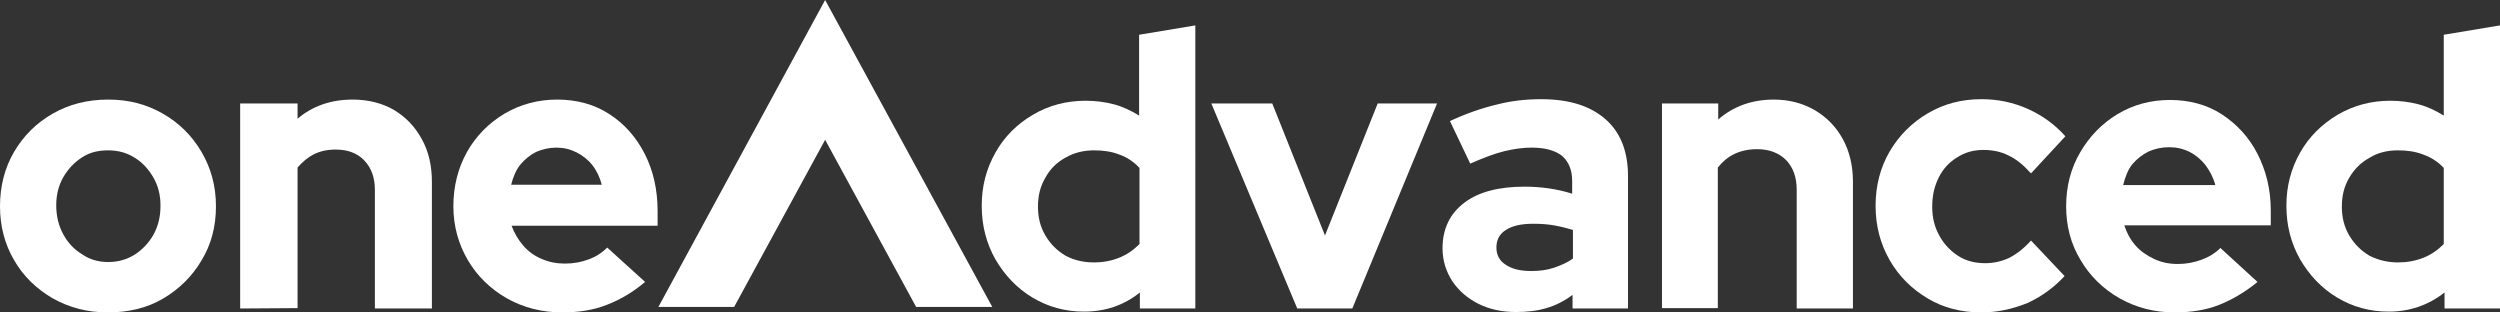 <?xml version="1.0" encoding="utf-8"?>
<!-- Generator: Adobe Illustrator 27.9.1, SVG Export Plug-In . SVG Version: 6.00 Build 0)  -->
<svg version="1.1" id="Layer_1" xmlns="http://www.w3.org/2000/svg" xmlns:xlink="http://www.w3.org/1999/xlink" x="0px" y="0px"
	 viewBox="0 0 640.2 80" style="enable-background:new 0 0 640.2 80;" xml:space="preserve">
<rect x="0" y="0" width="640.2" height="80" fill="#333333" stroke="none"/>
<style type="text/css">
	.st0{fill:#FFFFFF;}
</style>
<g>
	<g>
		<path class="st0" d="M277.6,79.8c-4.8,0-9.2-1.2-13.2-3.6c-4-2.4-7.1-5.7-9.5-9.8c-2.3-4.1-3.5-8.6-3.5-13.7s1.2-9.5,3.5-13.6
			s5.5-7.3,9.6-9.7c4-2.4,8.6-3.6,13.5-3.6c2.5,0,4.9,0.3,7.2,0.9c2.3,0.6,4.4,1.6,6.5,2.9V8.9l14.4-2.4V79h-14.2v-4.1
			C287.8,78.2,283,79.8,277.6,79.8L277.6,79.8z M280.1,67.2c2.4,0,4.5-0.4,6.5-1.2s3.7-2,5.2-3.5V43c-1.4-1.5-3.1-2.7-5.1-3.4
			c-2-0.8-4.2-1.1-6.5-1.1c-2.7,0-5.2,0.6-7.4,1.9c-2.2,1.2-3.9,2.9-5.1,5.1c-1.3,2.2-1.9,4.6-1.9,7.4s0.6,5.2,1.9,7.4
			c1.3,2.2,3,3.9,5.2,5.2C275,66.6,277.4,67.2,280.1,67.2L280.1,67.2z"/>
		<path class="st0" d="M332.2,79l-22-52.5h15.6l13.5,33.8l13.5-33.8h15.2L346.3,79H332.2z"/>
		<path class="st0" d="M388.2,79.9c-3.6,0-6.8-0.7-9.6-2.1c-2.8-1.4-5-3.3-6.7-5.8c-1.6-2.5-2.5-5.3-2.5-8.4c0-5,1.9-8.9,5.6-11.7
			s8.9-4.1,15.4-4.1c4.3,0,8.4,0.6,12.2,1.8v-3.3c0-2.8-0.9-4.9-2.6-6.4c-1.8-1.4-4.4-2.1-7.8-2.1c-2.1,0-4.4,0.3-6.9,0.9
			c-2.5,0.6-5.4,1.7-8.8,3.2l-5.2-10.9c4.1-1.9,8.1-3.3,11.9-4.2c3.8-1,7.6-1.4,11.5-1.4c7.1,0,12.5,1.7,16.4,5.1
			c3.9,3.4,5.8,8.3,5.8,14.6V79h-14.2v-3.5c-2.1,1.6-4.3,2.7-6.7,3.4C393.7,79.6,391.1,79.9,388.2,79.9L388.2,79.9z M383.2,63.4
			c0,1.9,0.8,3.4,2.4,4.4c1.6,1.1,3.8,1.6,6.5,1.6c2,0,3.9-0.2,5.7-0.8s3.5-1.3,5-2.4v-7.3c-1.6-0.5-3.2-0.9-4.9-1.2
			c-1.7-0.3-3.5-0.4-5.3-0.4c-3,0-5.3,0.5-7,1.6S383.2,61.5,383.2,63.4z"/>
		<path class="st0" d="M425.6,79V26.5H440v4.1c3.9-3.4,8.7-5.1,14.2-5.1c3.9,0,7.4,0.9,10.5,2.7c3.1,1.8,5.5,4.3,7.2,7.4
			s2.6,6.8,2.6,10.9V79h-14.4V48.6c0-3.2-0.9-5.7-2.7-7.6c-1.8-1.8-4.3-2.8-7.4-2.8c-2.2,0-4.1,0.4-5.8,1.2c-1.7,0.8-3.1,2-4.3,3.5
			v36H425.6L425.6,79z"/>
		<path class="st0" d="M507.3,80c-5.1,0-9.7-1.2-13.7-3.6c-4-2.4-7.3-5.6-9.7-9.8c-2.4-4.2-3.6-8.8-3.6-13.9s1.2-9.8,3.6-13.9
			s5.7-7.4,9.8-9.8c4.1-2.4,8.6-3.6,13.7-3.6c4.2,0,8.1,0.8,11.9,2.5s6.9,4,9.6,7l-8.8,9.5c-1.9-2.1-3.8-3.7-5.8-4.6
			c-2-1-4.1-1.4-6.4-1.4c-2.5,0-4.7,0.6-6.7,1.9c-2,1.2-3.6,2.9-4.7,5.1c-1.1,2.2-1.7,4.6-1.7,7.5s0.6,5.2,1.8,7.4
			c1.2,2.2,2.8,3.9,4.8,5.2c2,1.3,4.3,1.9,7,1.9c2.2,0,4.3-0.5,6.2-1.4c1.9-1,3.7-2.4,5.5-4.4l8.6,9.1c-2.7,2.9-5.8,5.2-9.5,6.9
			C515.2,79.2,511.4,80,507.3,80L507.3,80z"/>
		<path class="st0" d="M556.9,80c-5.2,0-9.8-1.2-14.1-3.6c-4.2-2.4-7.6-5.7-10-9.8c-2.5-4.1-3.7-8.7-3.7-13.8s1.2-9.7,3.6-13.8
			c2.4-4.1,5.6-7.4,9.6-9.8c4-2.4,8.5-3.6,13.4-3.6s9.5,1.2,13.3,3.7c3.8,2.5,6.9,5.8,9.1,10.1c2.2,4.3,3.4,9.1,3.4,14.5v3.8H544
			c0.6,1.9,1.5,3.6,2.8,5.1c1.3,1.5,2.9,2.6,4.8,3.5c1.9,0.9,3.9,1.3,6.1,1.3s4.2-0.4,6.1-1.1c1.9-0.7,3.5-1.7,4.8-3l9.5,8.7
			c-3.3,2.7-6.6,4.6-9.9,5.9C564.9,79.4,561.1,80,556.9,80L556.9,80z M543.7,47.4h23.6c-0.5-1.9-1.4-3.6-2.5-5.1
			c-1.1-1.4-2.5-2.6-4.1-3.4s-3.3-1.2-5.2-1.2c-2,0-3.7,0.4-5.3,1.1c-1.6,0.8-3,1.9-4.1,3.2S544.2,45.3,543.7,47.4L543.7,47.4z"/>
		<path class="st0" d="M611.7,79.8c-4.8,0-9.2-1.2-13.2-3.6c-4-2.4-7.1-5.7-9.5-9.8c-2.3-4.1-3.5-8.6-3.5-13.7s1.2-9.5,3.5-13.6
			s5.6-7.3,9.6-9.7c4.1-2.4,8.6-3.6,13.5-3.6c2.5,0,4.9,0.3,7.2,0.9c2.3,0.6,4.4,1.6,6.5,2.9V8.9l14.4-2.4V79H626v-4.1
			C621.8,78.2,617,79.8,611.7,79.8L611.7,79.8z M614.1,67.2c2.3,0,4.5-0.4,6.5-1.2c2-0.8,3.7-2,5.2-3.5V43c-1.4-1.5-3.2-2.7-5.2-3.4
			c-2-0.8-4.2-1.1-6.5-1.1c-2.8,0-5.2,0.6-7.3,1.9c-2.2,1.2-3.9,2.9-5.2,5.1c-1.3,2.2-1.9,4.6-1.9,7.4s0.6,5.2,1.9,7.4
			c1.3,2.2,3,3.9,5.2,5.2C609,66.6,611.4,67.2,614.1,67.2L614.1,67.2z"/>
	</g>
	<g>
		<path class="st0" d="M27.6,80c-5.2,0-9.8-1.2-14.1-3.6C9.4,74,6,70.8,3.6,66.6C1.2,62.5,0,57.9,0,52.8S1.2,43,3.6,38.9
			s5.7-7.4,9.9-9.8c4.2-2.4,8.9-3.6,14.2-3.6s9.8,1.2,14,3.6c4.2,2.4,7.5,5.7,9.9,9.8c2.4,4.1,3.7,8.7,3.7,13.9s-1.2,9.8-3.7,13.9
			c-2.4,4.1-5.8,7.4-9.9,9.8S32.9,80,27.6,80z M27.7,67.1c2.5,0,4.7-0.6,6.8-1.9c2-1.3,3.6-3,4.8-5.1c1.2-2.2,1.8-4.6,1.8-7.4
			s-0.6-5.1-1.8-7.2c-1.2-2.1-2.8-3.9-4.8-5.1c-2-1.3-4.3-1.9-6.8-1.9S23,39,21,40.3c-2,1.3-3.6,3-4.8,5.1c-1.2,2.1-1.8,4.5-1.8,7.2
			s0.6,5.2,1.8,7.4s2.8,3.9,4.8,5.1C23,66.5,25.3,67.1,27.7,67.1z"/>
		<path class="st0" d="M61.5,79V26.5h14.7v3.9c3.9-3.3,8.6-4.9,14.1-4.9c4,0,7.5,0.9,10.5,2.6c3,1.8,5.4,4.2,7.2,7.5
			c1.8,3.2,2.6,6.9,2.6,11V79H96V48.6c0-3.1-0.9-5.6-2.7-7.5S89,38.3,86,38.3c-2.2,0-4,0.4-5.6,1.2s-3,2-4.2,3.4v36L61.5,79L61.5,79
			z"/>
		<path class="st0" d="M144,80c-5.2,0-9.9-1.2-14.2-3.6c-4.2-2.4-7.6-5.7-10-9.8s-3.7-8.7-3.7-13.8s1.2-9.8,3.5-13.9
			s5.6-7.4,9.6-9.8c4.1-2.4,8.6-3.6,13.5-3.6s9.5,1.2,13.3,3.7c3.9,2.5,6.9,5.9,9.1,10.2c2.2,4.3,3.3,9.2,3.3,14.7v3.7h-37.4
			c0.7,1.9,1.7,3.6,3,5.1c1.3,1.5,2.8,2.6,4.7,3.4c1.8,0.8,3.8,1.2,6,1.2s4.3-0.4,6.1-1.1c1.9-0.7,3.4-1.7,4.7-3l9.7,8.8
			c-3.2,2.7-6.5,4.6-9.9,5.9C152,79.4,148.2,80,144,80L144,80z M130.9,47.3h23.2c-0.5-1.9-1.3-3.6-2.4-5s-2.5-2.5-4.1-3.3
			s-3.3-1.2-5.1-1.2s-3.6,0.4-5.2,1.1c-1.6,0.8-2.9,1.9-4,3.2S131.4,45.3,130.9,47.3L130.9,47.3z"/>
	</g>
	<polygon class="st0" points="211.3,0 168.6,78.6 187.6,78.6 188,78.6 211.3,35.8 234.6,78.6 235.1,78.6 254.1,78.6 	"/>
</g>
</svg>
